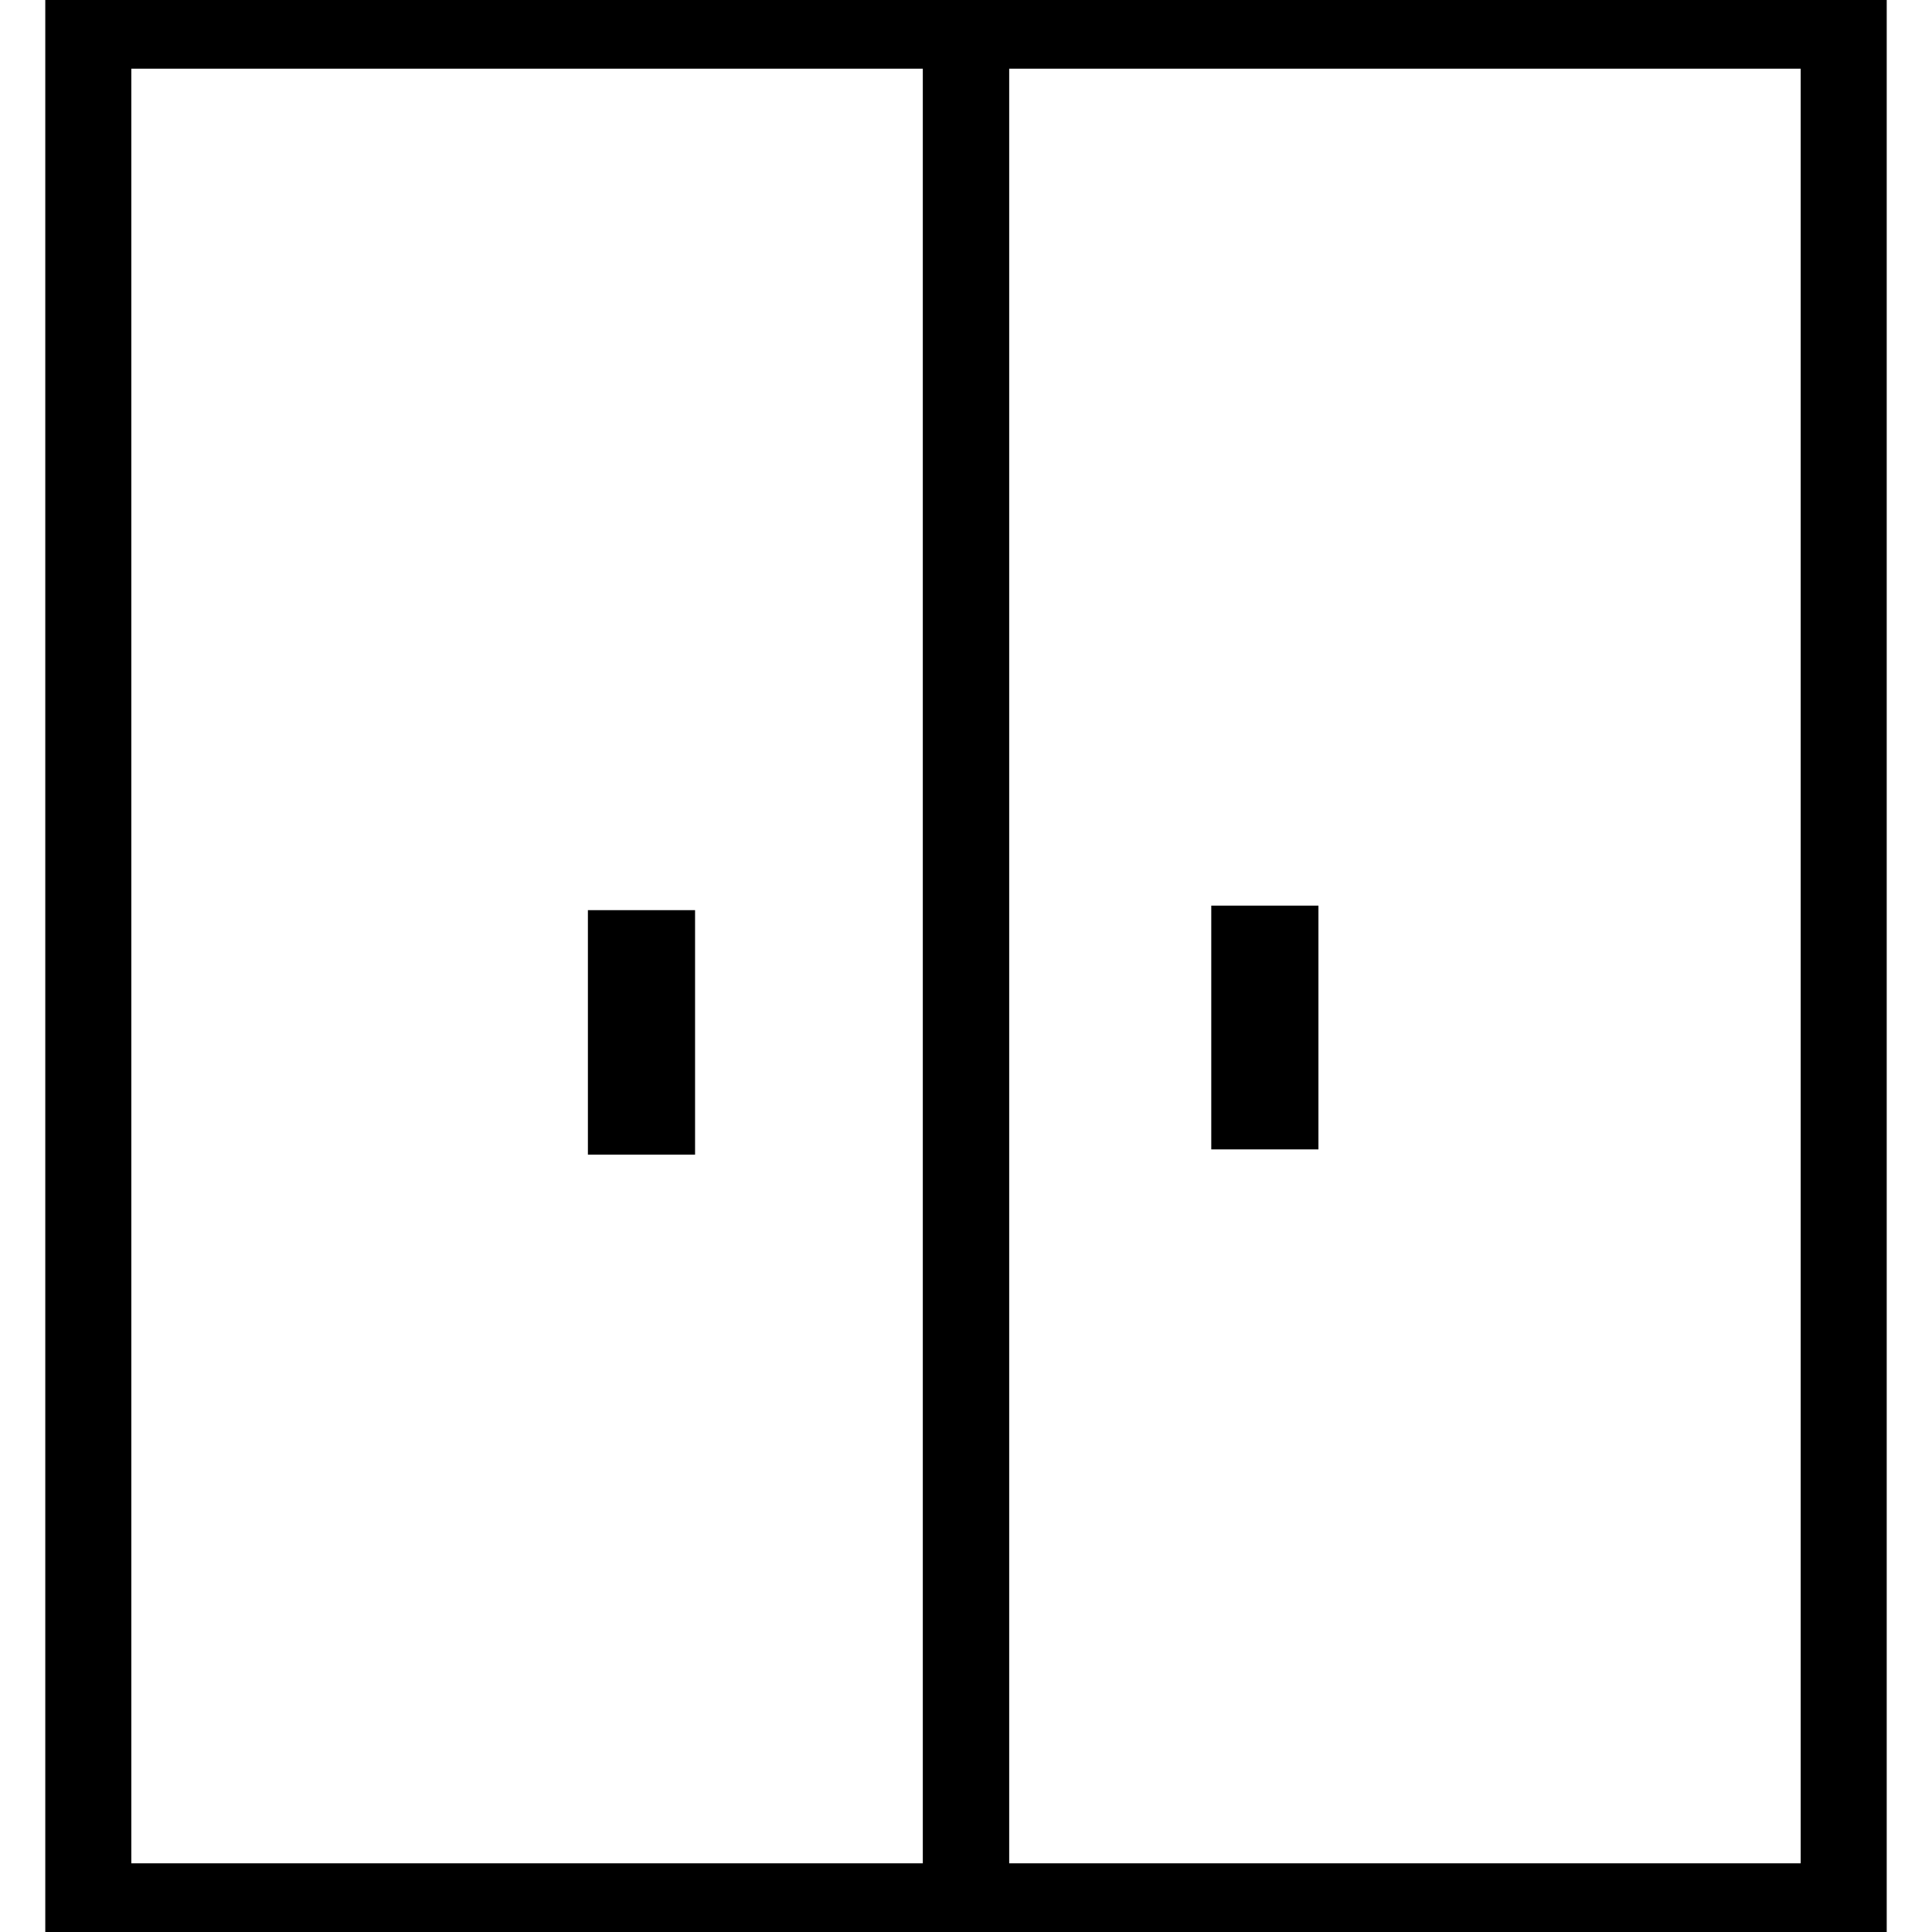 <?xml version="1.0" encoding="utf-8"?>
<!-- Svg Vector Icons : http://www.onlinewebfonts.com/icon -->
<!DOCTYPE svg PUBLIC "-//W3C//DTD SVG 1.1//EN" "http://www.w3.org/Graphics/SVG/1.1/DTD/svg11.dtd">
<svg version="1.1" xmlns="http://www.w3.org/2000/svg" xmlns:xlink="http://www.w3.org/1999/xlink" x="0px" y="0px" viewBox="0 0 256 256" enable-background="new 0 0 256 256" xml:space="preserve">
<g> <path stroke-width="8" fill-opacity="0" stroke="#000000"  d="M129.7,254.3H10V1.7h119.7V254.3z M13.4,250.9h112.9V5.1H13.4V250.9L13.4,250.9z"/> <path stroke-width="8" fill-opacity="0" stroke="#000000"  d="M246,254.3H126.3V1.7H246V254.3z M129.7,250.9h112.9V5.1H129.7V250.9z"/> <path stroke-width="8" fill-opacity="0" stroke="#000000"  d="M82.4,125.2h5.1v23.2h-5.1V125.2z"/> <path stroke-width="8" fill-opacity="0" stroke="#000000"  d="M88.1,149h-6.2v-24.4h6.2V149z M83,147.9h4v-22.1h-4V147.9z"/> <path stroke-width="8" fill-opacity="0" stroke="#000000"  d="M165.2,124.5h5.1v23.2h-5.1V124.5z"/> <path stroke-width="8" fill-opacity="0" stroke="#000000"  d="M170.7,148.3h-6.2V124h6.2V148.3z M165.7,147.2h4v-22.1h-4V147.2z"/></g>
</svg>